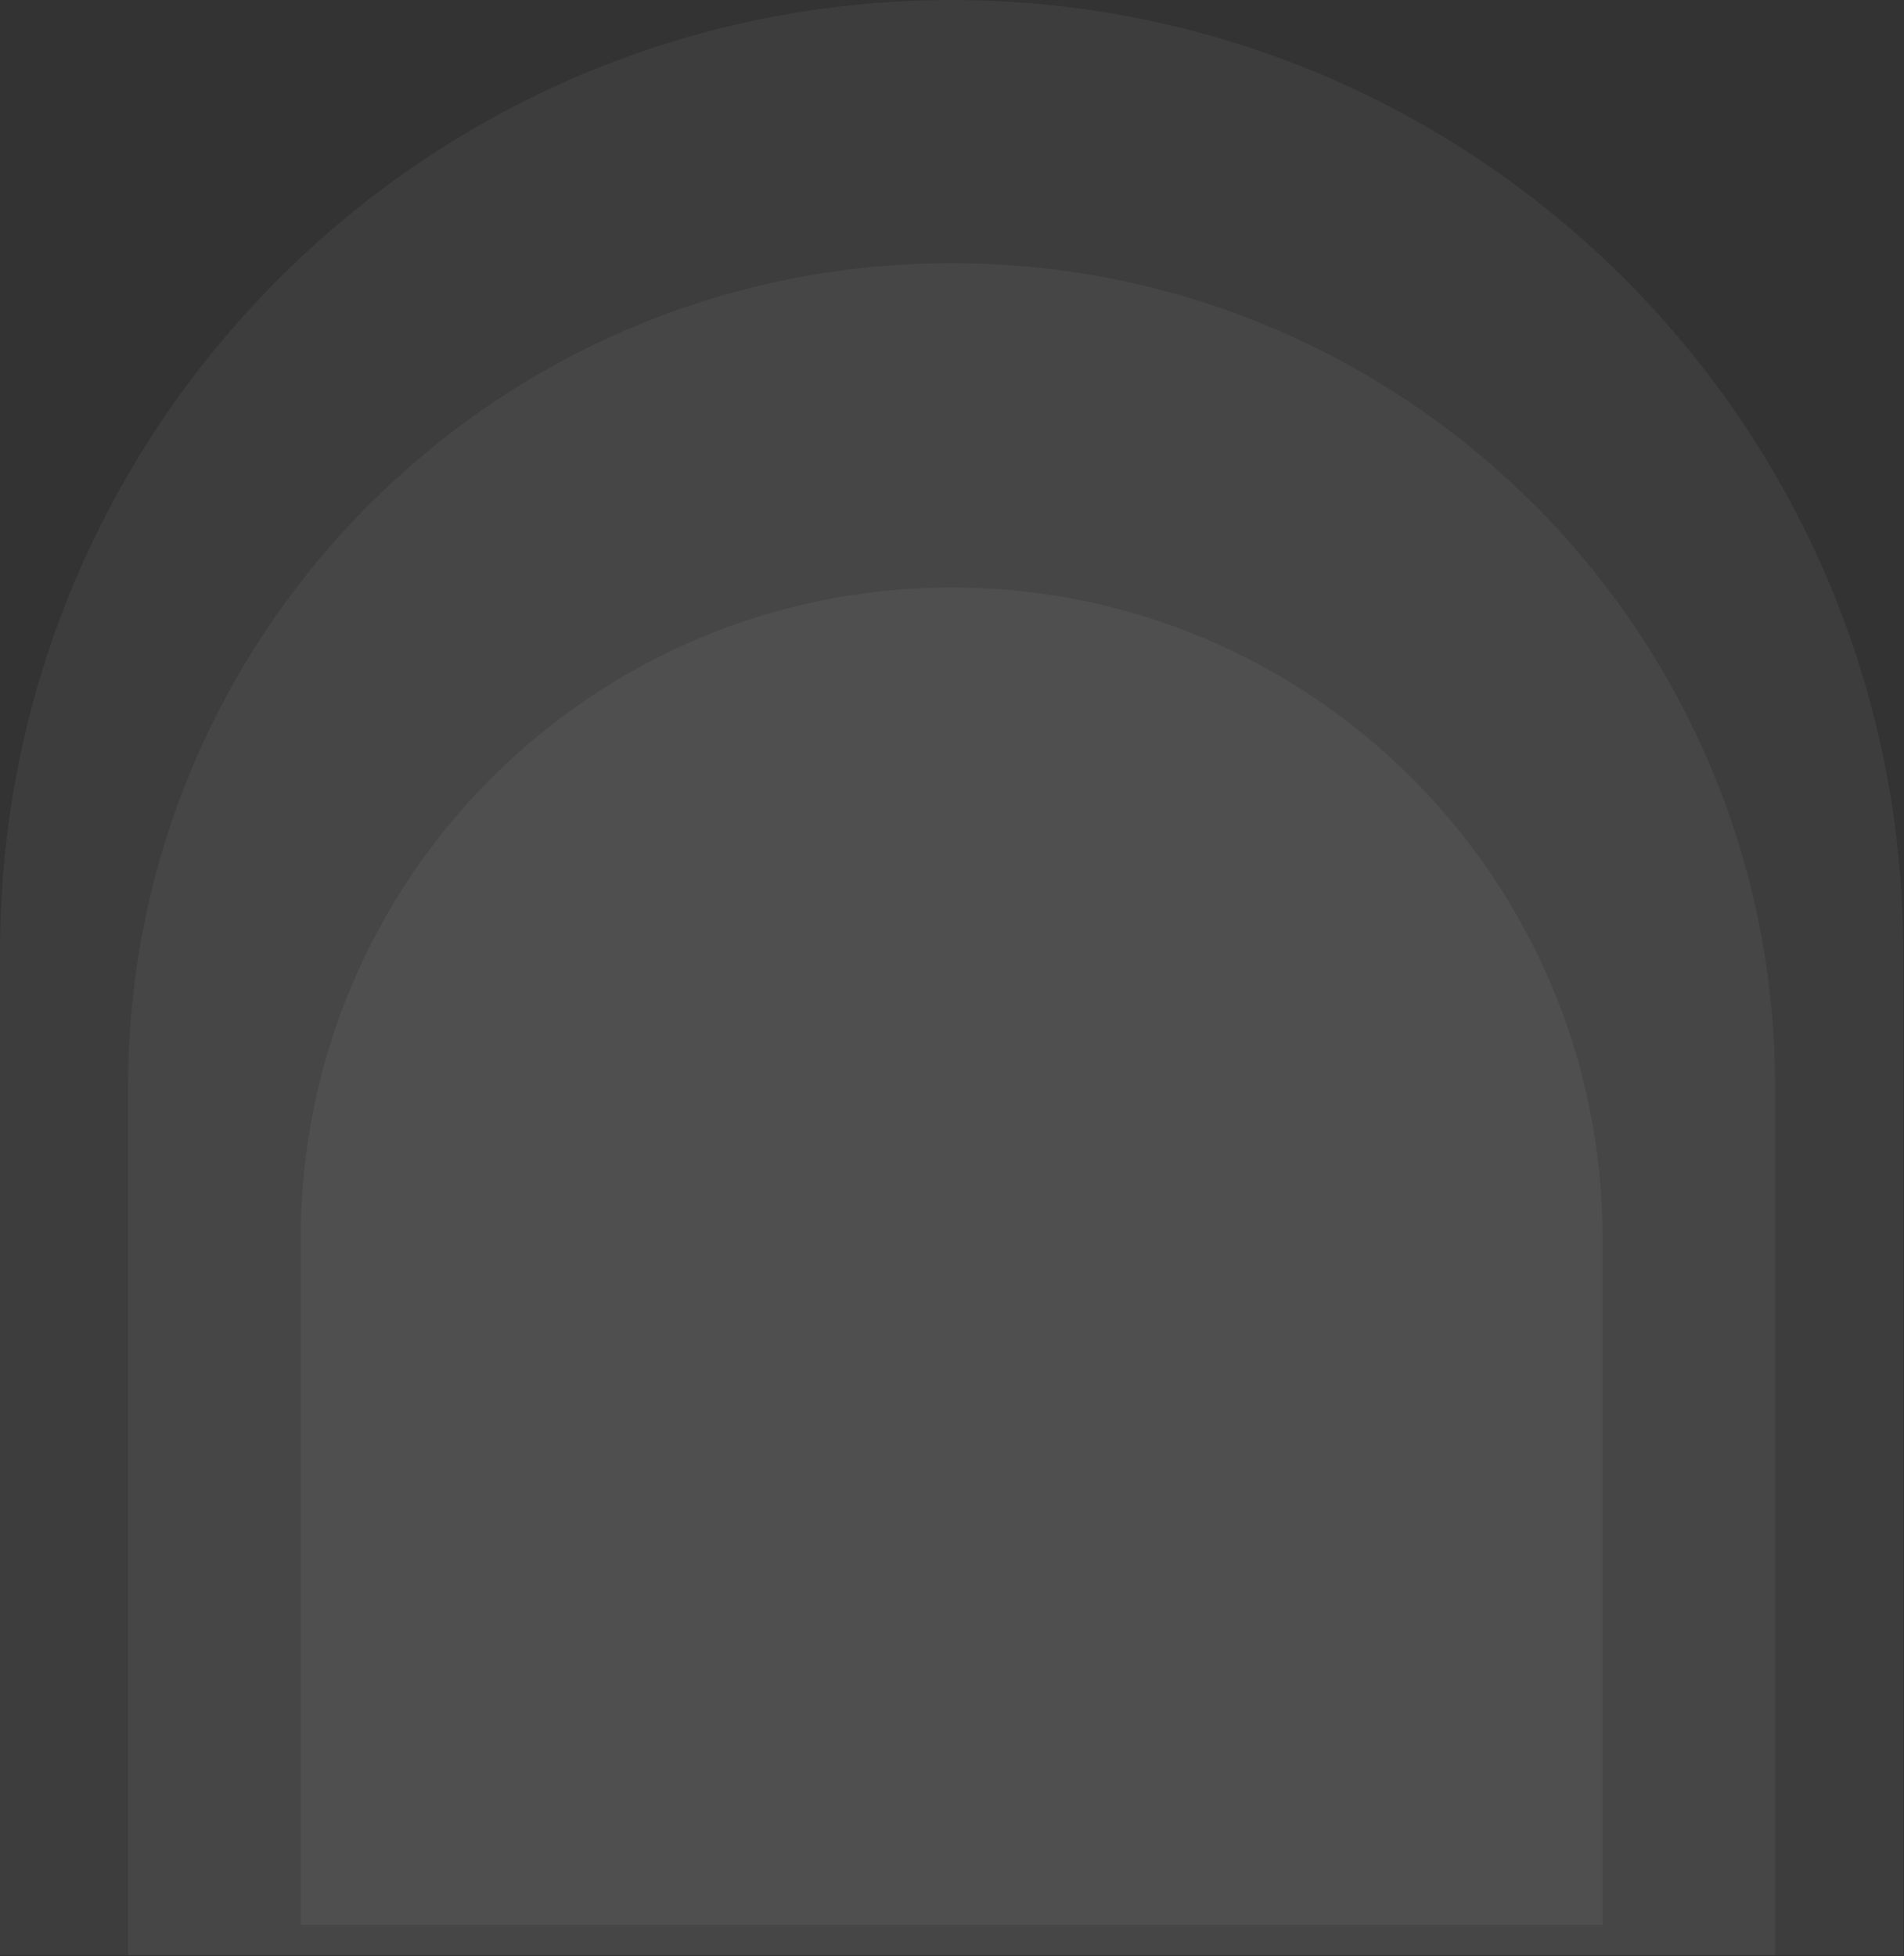 <svg width="584" height="600" viewBox="0 0 584 600" fill="none" xmlns="http://www.w3.org/2000/svg">
<rect x="0" y="0" width="584" height="600" fill="#333333" stroke="none"/>
<g opacity="0.05">
<path d="M0 291.88C0 130.679 130.679 0 291.88 0C453.081 0 583.761 130.679 583.761 291.88V599.609H0V291.88Z" fill="white"/>
</g>
<g opacity="0.05">
<path d="M92.242 379.819C92.242 269.557 181.627 180.172 291.889 180.172C402.151 180.172 491.536 269.557 491.536 379.819V590.306H92.242V379.819Z" fill="white"/>
</g>
<g opacity="0.05">
<path d="M39.289 333.301C39.289 193.799 152.377 80.711 291.879 80.711C431.381 80.711 544.469 193.799 544.469 333.301V599.607H39.289V333.301Z" fill="white"/>
</g>
</svg>
